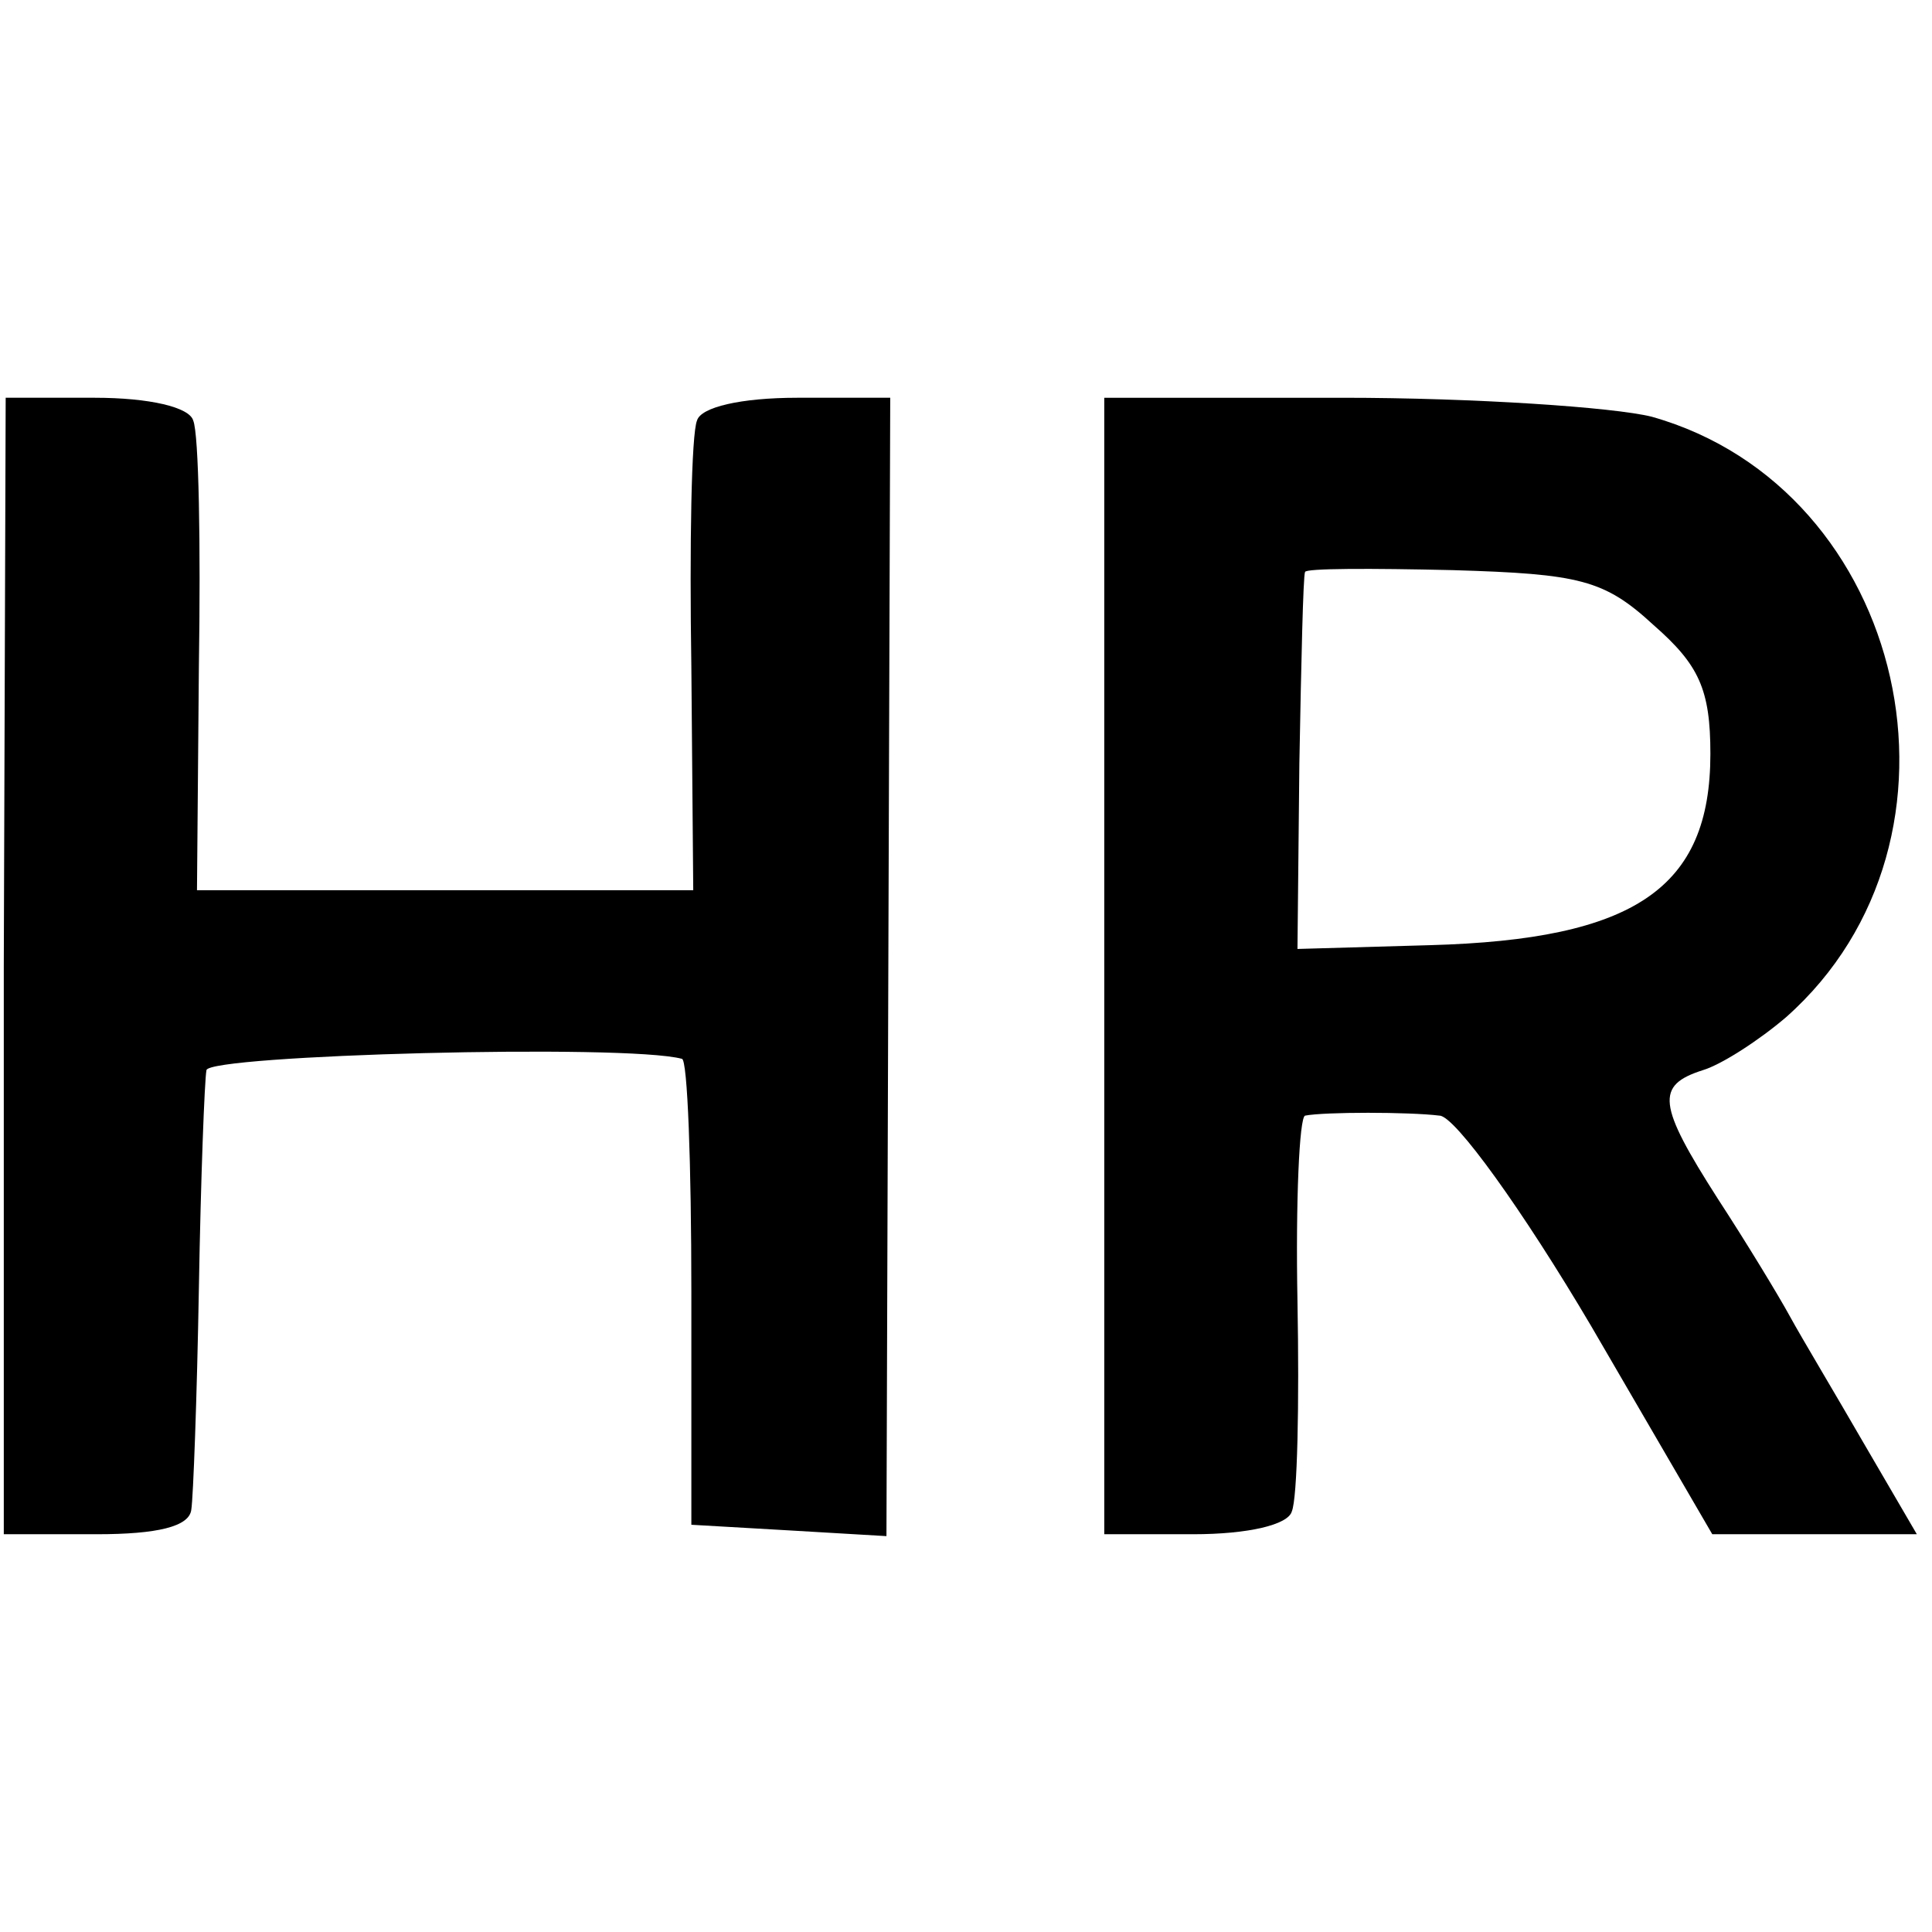 <?xml version="1.0" standalone="no"?>
<!DOCTYPE svg PUBLIC "-//W3C//DTD SVG 20010904//EN"
 "http://www.w3.org/TR/2001/REC-SVG-20010904/DTD/svg10.dtd">
<svg version="1.0" xmlns="http://www.w3.org/2000/svg"
 width="102pt" height="102pt" viewBox="0 0 102 102"
 preserveAspectRatio="xMidYMid meet">
<g transform="translate(0,102) scale(0.1,-0.1)"
fill="#000000" stroke="none">
<path d="M2 510 l0 -300 49 0 c32 0 49 4 50 13 1 6 3 59 4 117 1 58 3 110 4
115 1 8 221 14 251 6 3 0 5 -56 5 -123 l0 -123 52 -3 51 -3 1 301 1 300 -49 0
c-30 0 -51 -5 -53 -12 -3 -7 -4 -66 -3 -130 l1 -118 -131 0 -131 0 1 118 c1
64 0 123 -3 130 -2 7 -23 12 -52 12 l-47 0 -1 -300z"/>
<path d="M583 510 l0 -300 47 0 c29 0 50 5 52 12 3 7 4 57 3 111 -1 53 1 97 4
98 10 2 55 2 71 0 8 0 44 -50 80 -111 l64 -110 54 0 54 0 -28 48 c-15 26 -33
56 -39 67 -6 11 -23 39 -38 62 -32 50 -33 60 -8 68 10 3 30 16 44 28 106 94
64 279 -71 317 -20 5 -94 10 -163 10 l-126 0 0 -300z m290 180 c24 -21 30 -34
30 -68 0 -71 -40 -98 -148 -101 l-70 -2 1 98 c1 54 2 99 3 101 0 2 35 2 78 1
67 -2 80 -5 106 -29z"/>
</g>
</svg>
